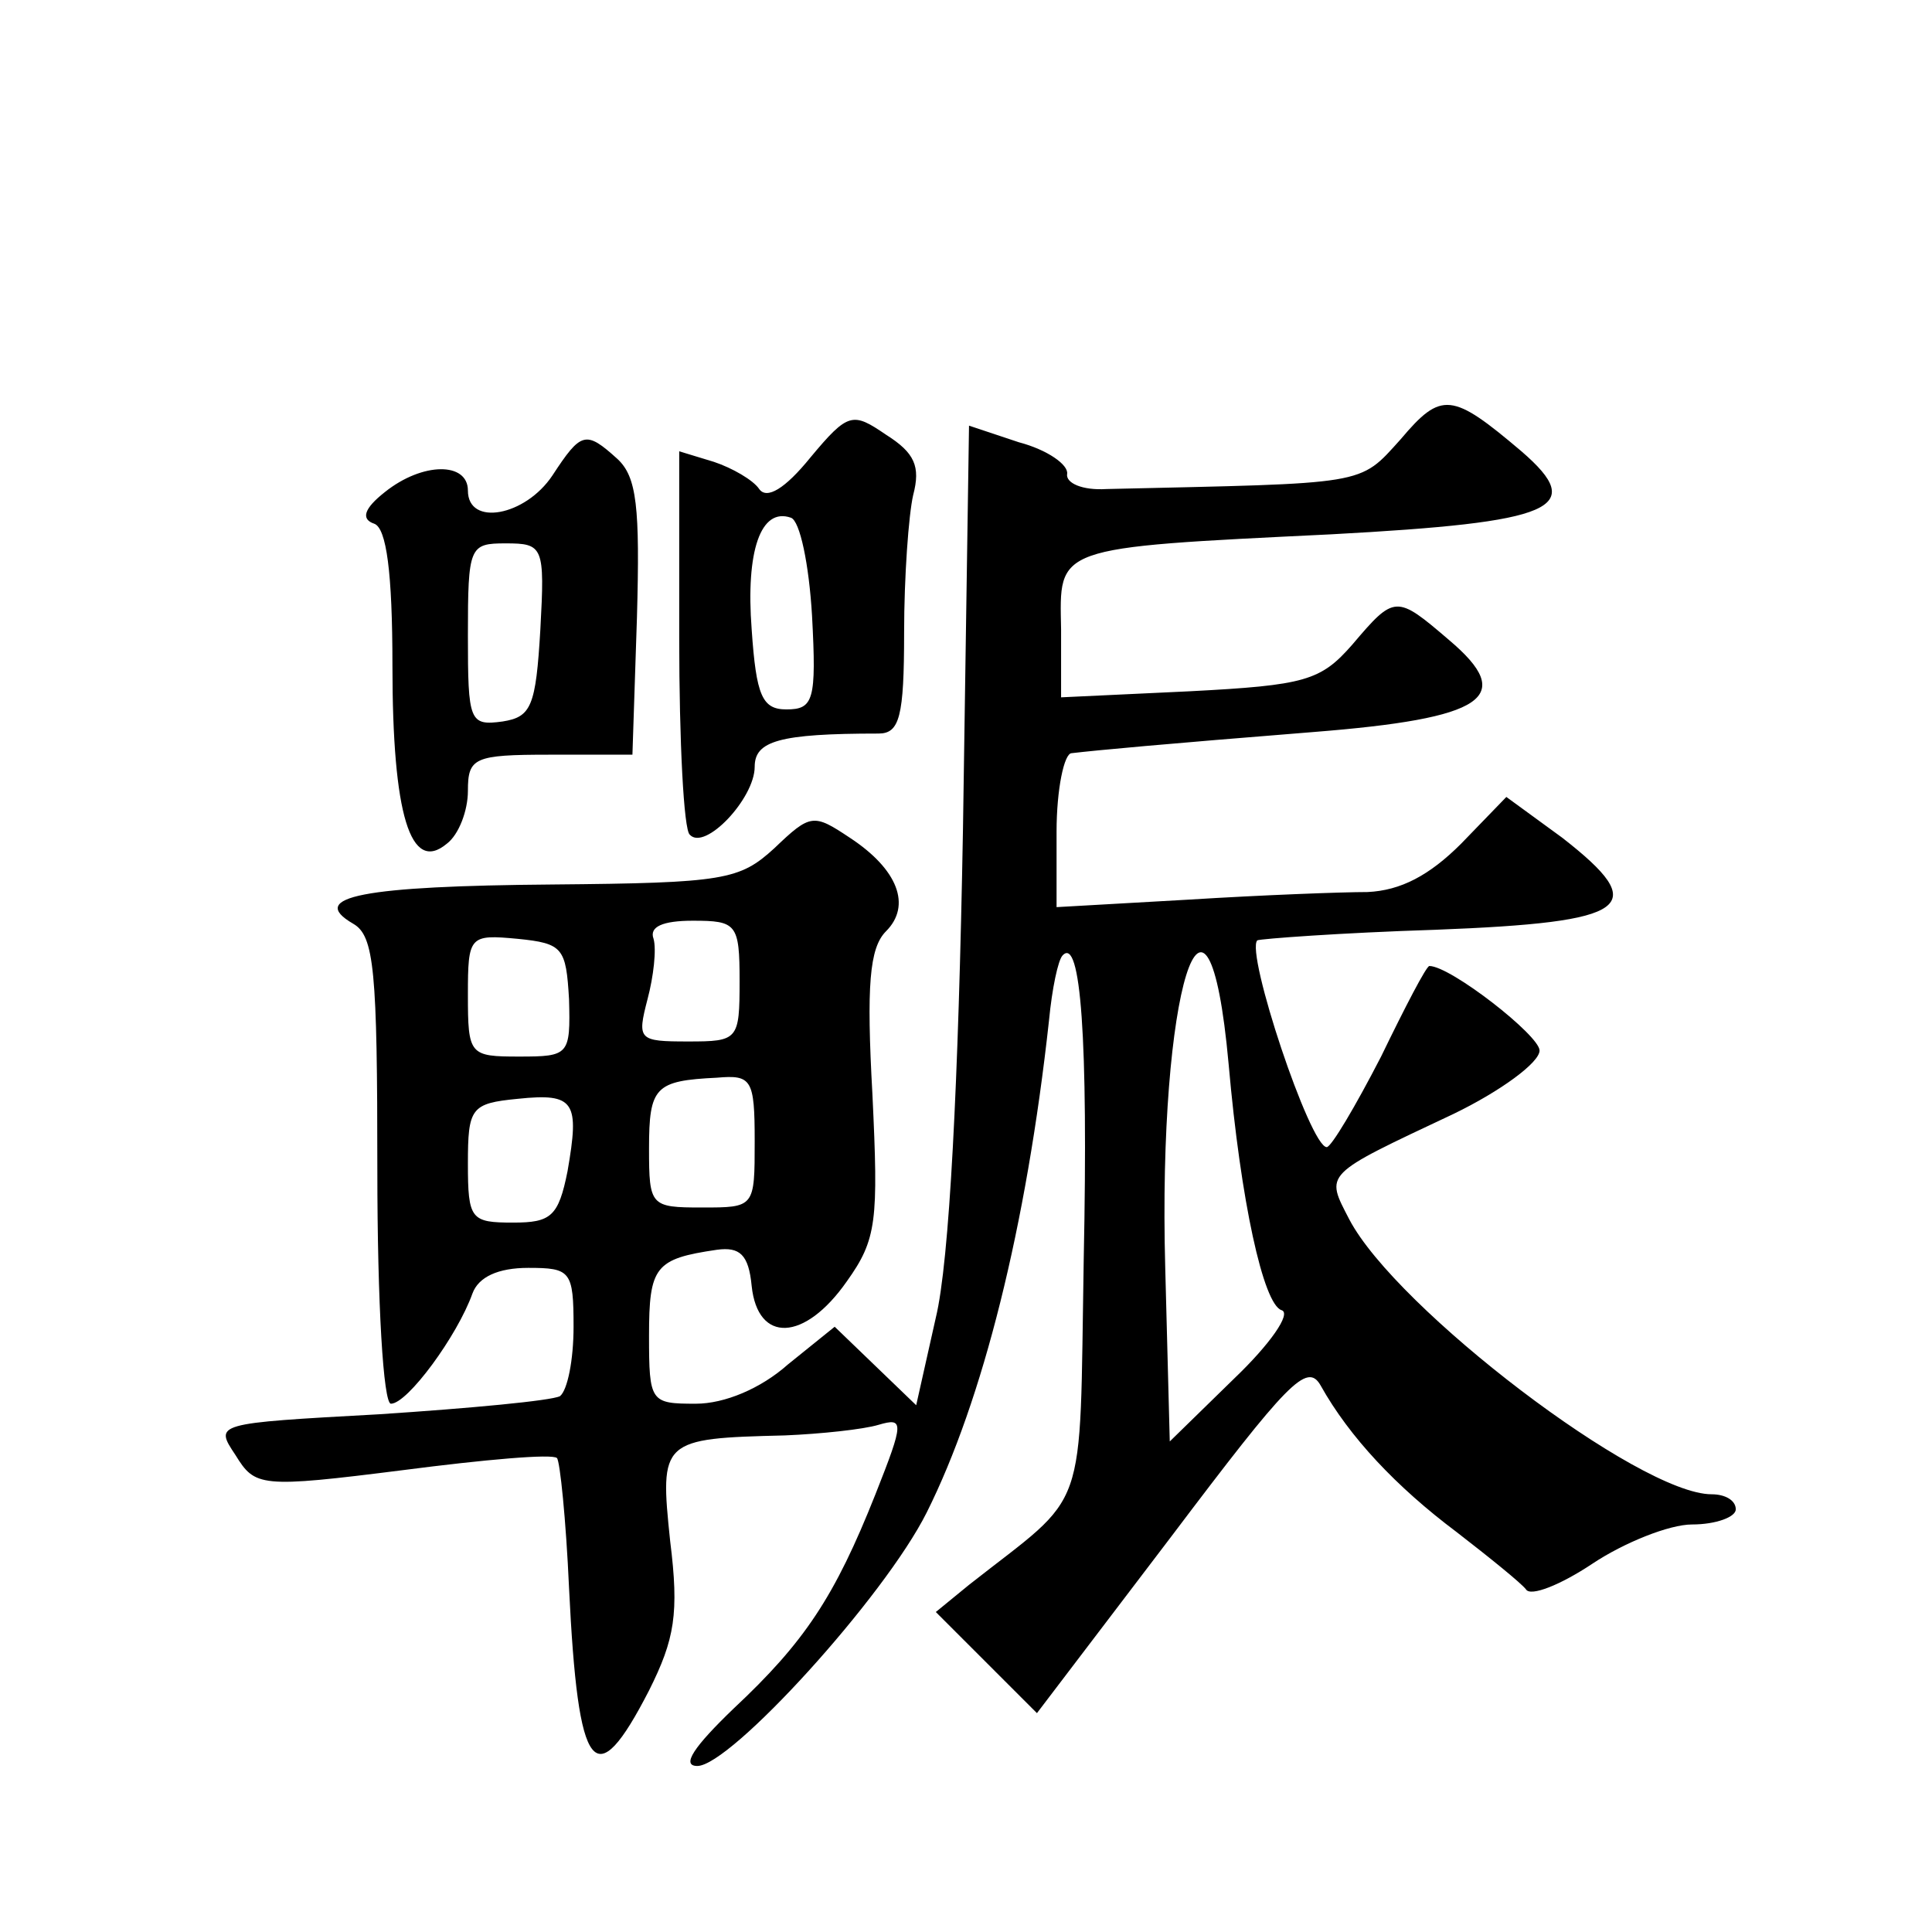 <?xml version="1.0" standalone="no"?>
<!DOCTYPE svg PUBLIC "-//W3C//DTD SVG 20010904//EN"
 "http://www.w3.org/TR/2001/REC-SVG-20010904/DTD/svg10.dtd">
<svg version="1.0" xmlns="http://www.w3.org/2000/svg"
 width="128pt" height="128pt" viewBox="0 0 128 128"
 preserveAspectRatio="xMidYMid meet">
<g transform="translate(0,128) scale(0.1,-0.1)"
fill="#0" stroke="none">
<path d="M928 989 c-28 -31 -21 -29 -195 -33 -16 -1 -27 4 -26 10 1 6 -13 16 -32
21 l-33 11 -4 -267 c-3 -169 -9 -287 -18 -324 l-13 -58 -27 26 -27 26 -31 -25 c-18
-16 -42 -26 -61 -26 -30 0 -31 1 -31 45 0 46 4 51 45 57 15 2 21 -3 23 -24 4 -38
35 -37 63 3 20 28 21 40 17 124 -4 72 -2 97 9 108 17 17 8 41 -24 62 -24 16 -26
16 -50 -7 -23 -21 -33 -23 -147 -24 -125 -1 -163 -8 -132 -26 14 -8 16 -31 16 -163
0 -89 4 -155 9 -155 11 0 44 45 54 73 4 11 17 17 37 17 28 0 30 -2 30 -39 0 -22
-4 -42 -9 -46 -6 -3 -59 -8 -120 -12 -109 -6 -109 -6 -95 -27 13 -21 16 -22 111
-10 54 7 99 11 102 8 2 -2 6 -41 8 -86 6 -124 17 -138 53 -68 17 34 20 51 14 99
-7 67 -6 68 76 70 24 1 52 4 62 7 17 5 17 2 -2 -46 -27 -68 -47 -98 -94 -142 -26
-25 -35 -38 -24 -38 22 0 124 112 152 168 37 74 66 189 81 326 2 21 6 40 9 43 12
13 17 -55 14 -201 -3 -174 4 -153 -76 -216 l-22 -18 34 -34 33 -33 89 117 c77 102
90 116 99 100 19 -34 50 -67 90 -97 22 -17 43 -34 46 -38 3 -5 23 3 44 17 21 14
51 26 66 26 16 0 29 5 29 10 0 6 -7 10 -16 10 -48 0 -209 123 -240 182 -16 31 -18
29 69 70 31 15 57 34 57 42 0 10 -59 56 -73 56 -2 0 -16 -27 -32 -60 -17 -33 -33
-60 -36 -60 -11 0 -54 129 -46 137 2 1 55 5 118 7 130 5 143 15 84 61 l-37 27 -30
-31 c-21 -21 -40 -31 -62 -32 -17 0 -70 -2 -118 -5 l-88 -5 0 50 c0 28 5 52 10
52 17 2 60 6 160 14 114 9 135 23 90 61 -35 30 -36 30 -64 -3 -21 -24 -31 -27 -108
-31 l-85 -4 0 45 c-1 55 -6 54 179 63 148 8 170 17 126 55 -46 39 -53 40 -80 8z
m-438 -359 c0 -39 -1 -40 -34 -40 -33 0 -34 1 -27 28 4 15 6 33 4 40 -3 8 6 12
26 12 29 0 31 -2 31 -40z m-113 -12 c1 -37 0 -38 -33 -38 -33 0 -34 1 -34 41 0
39 1 40 33 37 30 -3 32 -6 34 -40z m437 -43 c8 -91 23 -159 35 -163 7 -2 -8 -23
-31 -45 l-43 -42 -3 115 c-5 183 28 289 42 135z m-314 -51 c0 -44 0 -44 -35 -44
-34 0 -35 1 -35 39 0 41 4 45 45 47 23 2 25 -1 25 -42z m-124 -20 c-6 -30 -11 -34
-36 -34 -28 0 -30 2 -30 39 0 37 2 40 33 43 38 4 41 -2 33 -48z M537 977 c-17 -21
-29 -28 -34 -21 -4 6 -18 14 -30 18 l-23 7 0 -124 c0 -68 3 -127 7 -130 10 -11
43 24 43 45 0 17 16 22 82 22 14 0 17 11 17 67 0 37 3 78 6 91 5 19 1 28 -18 40
-22 15 -25 15 -50 -15z m1 -105 c3 -56 1 -62 -17 -62 -16 0 -20 9 -23 53 -4 52
6 81 26 74 6 -2 12 -31 14 -65z M366 965 c-18 -27 -56 -34 -56 -10 0 19 -30 19
-55 -1 -14 -11 -16 -18 -7 -21 8 -3 12 -32 12 -94 0 -99 12 -138 36 -118 8 6 14
22 14 35 0 22 4 24 54 24 l55 0 3 91 c2 73 0 93 -13 105 -21 19 -24 18 -43 -11z
m-8 -102 c-3 -51 -6 -58 -25 -61 -22 -3 -23 0 -23 57 0 59 1 61 25 61 25 0 26 -2
23 -57z"/>
</g>
</svg>
